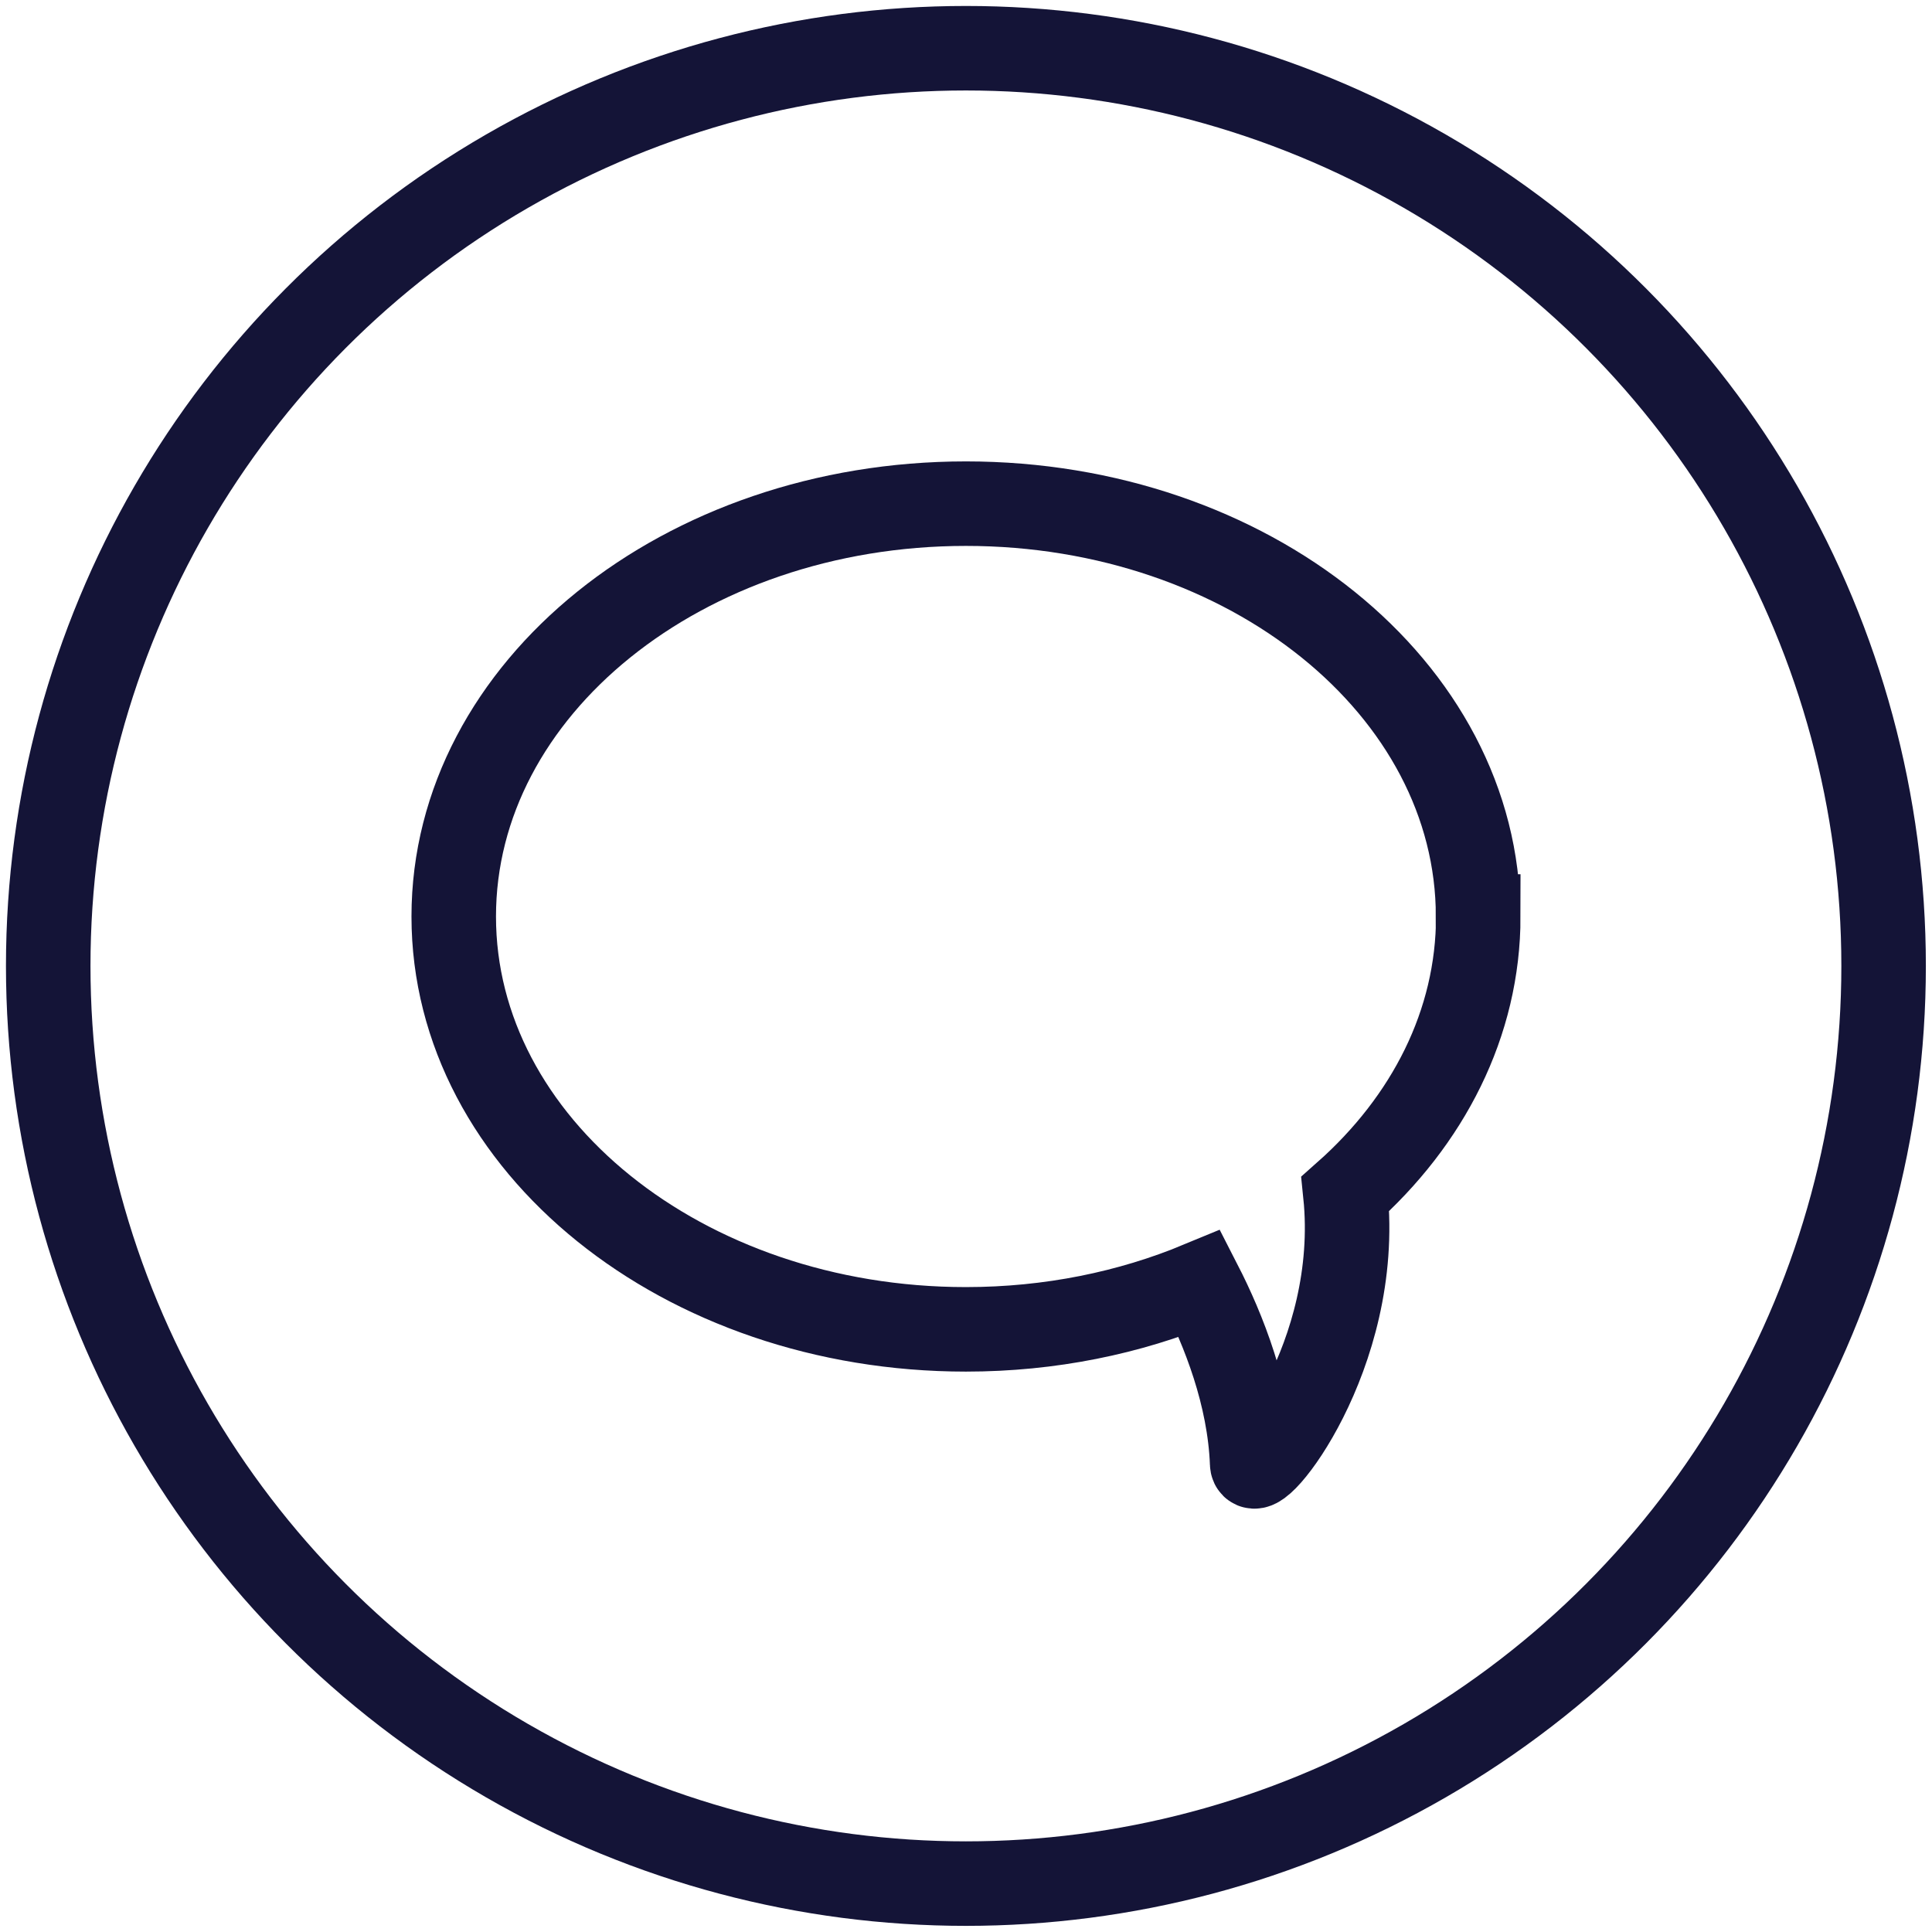 <?xml version="1.0" encoding="UTF-8"?>
<svg xmlns="http://www.w3.org/2000/svg" id="Layer_1" viewBox="0 0 113.39 113.39">
  <defs>
    <style>.cls-1{stroke-width:4.96px;}.cls-1,.cls-2{fill:none;stroke:#141437;stroke-miterlimit:10;}.cls-2{stroke-width:4.96px;}</style>
  </defs>
  <path class="cls-2" d="m86.75,53.79c0-13.38-13.46-24.23-30.06-24.23s-30.06,10.85-30.06,24.23,13.46,24.23,30.06,24.23c4.95,0,9.61-.97,13.73-2.68,1.4,2.73,2.92,6.56,3.07,10.55.05,1.45,6.45-6.3,5.47-15.82,4.85-4.3,7.8-10.01,7.8-16.28Z"></path>
  <circle class="cls-1" cx="56.69" cy="56.69" r="53.86"></circle>
</svg>
